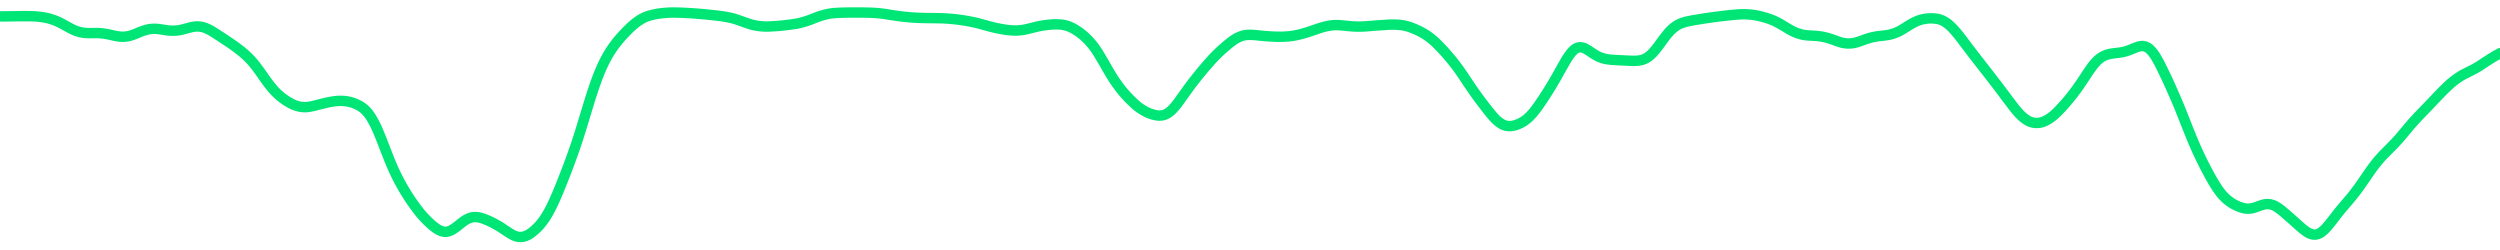 <svg xmlns="http://www.w3.org/2000/svg" width="600" height="60" viewBox="0 0 600 60"><path fill="none" stroke="#00e676" stroke-linecap="round" stroke-linejoin="round" stroke-width="2.5" d="M0 3.93h1.2l2.4-.03 1.21-.02h1.2a46 46 0 0 1 2.4.05 23 23 0 0 1 2.41.3 14 14 0 0 1 3.6 1.23q.61.3 1.21.64t1.2.66 1.2.57a9 9 0 0 0 2.41.58q.6.04 1.2.04l1.2-.02q.6-.01 1.2.04.6.04 1.21.14.6.1 1.2.23.6.15 1.2.27t1.2.18a7 7 0 0 0 2.41-.22q.6-.18 1.2-.42t1.2-.5q.6-.23 1.21-.42a8 8 0 0 1 2.4-.32q.6.03 1.2.12l1.2.18q.61.1 1.21.14a10 10 0 0 0 2.4-.15q.6-.13 1.2-.3l1.21-.32q.6-.16 1.2-.21a5.5 5.5 0 0 1 2.4.34q.6.24 1.21.57.6.34 1.2.73l1.2.77 1.2.8 1.21.8a54 54 0 0 1 2.4 1.76 23 23 0 0 1 2.41 2.2q.6.65 1.2 1.42c.4.5.8 1.07 1.2 1.62.4.56.8 1.16 1.2 1.71q.6.84 1.21 1.6.6.75 1.2 1.37a15 15 0 0 0 3.6 2.72q.61.32 1.21.54a7 7 0 0 0 2.4.4q.6-.04 1.2-.15.61-.11 1.21-.27l1.2-.31 1.2-.3a26 26 0 0 1 2.41-.42 11 11 0 0 1 2.4.01 9 9 0 0 1 3.61 1.27c.4.26.8.55 1.2.97q.6.6 1.2 1.52.6.94 1.21 2.2c.4.83.8 1.8 1.2 2.79.4.98.8 2.07 1.2 3.09.4 1.01.8 2.06 1.2 3q.6 1.44 1.21 2.7a49 49 0 0 0 6.01 9.5 27 27 0 0 0 2.4 2.46q.6.55 1.2.97.61.43 1.21.67.6.23 1.2.21.6-.04 1.2-.32c.4-.18.8-.47 1.2-.76.41-.28.81-.65 1.21-.95s.8-.62 1.2-.85q.6-.34 1.2-.52.6-.16 1.2-.13t1.21.2q.6.16 1.2.42a19 19 0 0 1 2.4 1.16q.6.33 1.21.71l1.2.8q.6.41 1.2.76c.4.22.8.44 1.2.56q.6.19 1.21.17.6-.04 1.2-.28t1.2-.68 1.2-1 1.21-1.3q.6-.74 1.2-1.68.6-.97 1.2-2.16t1.2-2.59c.4-.9.8-1.9 1.2-2.89a186 186 0 0 0 3.62-9.7q.6-1.81 1.2-3.75l1.2-3.95c.4-1.3.8-2.65 1.2-3.89q.6-1.87 1.2-3.54.6-1.64 1.2-3.02.6-1.37 1.21-2.48a26 26 0 0 1 3.6-5.1 35 35 0 0 1 2.41-2.47q.6-.54 1.2-1.01.6-.45 1.2-.8a9 9 0 0 1 2.41-.96 16 16 0 0 1 2.4-.44 23 23 0 0 1 3.61-.17 54 54 0 0 1 2.4.09 101 101 0 0 1 6.02.49l1.2.13 1.2.15a27 27 0 0 1 2.41.45q.6.15 1.2.34l1.2.41q.6.23 1.2.43.6.21 1.21.38a14 14 0 0 0 4.81.43 40 40 0 0 0 2.4-.17 59 59 0 0 0 3.61-.47 19 19 0 0 0 2.4-.63q.6-.2 1.21-.43l1.2-.47q.6-.23 1.2-.41a15 15 0 0 1 3.61-.64q.6-.04 1.2-.05l1.2-.03a138 138 0 0 1 6.02.04 35 35 0 0 1 3.6.36l1.2.2 1.21.18a55 55 0 0 0 3.6.39 56 56 0 0 0 3.61.14l1.2.02 1.21.01 1.2.03a44 44 0 0 1 8.42 1.13q.6.14 1.2.32l1.2.33 1.2.32a36 36 0 0 0 3.61.7 17 17 0 0 0 2.4.13 12 12 0 0 0 2.41-.34l1.2-.29 1.2-.3a26 26 0 0 1 3.62-.52 15 15 0 0 1 2.4.05 8 8 0 0 1 2.4.77q.6.3 1.2.7a15 15 0 0 1 2.41 1.98 17 17 0 0 1 2.4 3c.4.61.8 1.3 1.2 1.97.41.68.81 1.41 1.21 2.1q.6 1.04 1.2 2.02a37 37 0 0 0 2.4 3.35 31 31 0 0 0 3.62 3.68 13 13 0 0 0 2.4 1.5 9 9 0 0 0 2.4.72q.6.07 1.2-.03t1.21-.46 1.2-.96c.4-.4.8-.9 1.2-1.4.4-.51.8-1.1 1.2-1.66l1.21-1.68a82 82 0 0 1 3.6-4.61 84 84 0 0 1 2.41-2.77 38 38 0 0 1 4.81-4.33q.6-.43 1.2-.74.6-.3 1.2-.49.6-.16 1.2-.2.61-.04 1.21 0 .6.03 1.2.1l1.2.12a55 55 0 0 0 3.61.22 27 27 0 0 0 2.4-.07 18 18 0 0 0 3.62-.68q.6-.16 1.2-.35l1.2-.4 1.2-.41 1.2-.38a15 15 0 0 1 2.41-.47q.6-.05 1.2-.03.6.01 1.2.08l1.2.12 1.2.11a22 22 0 0 0 2.41.02q.6-.02 1.2-.07l1.2-.1 1.21-.09 1.2-.08 1.2-.08q.6-.04 1.2-.04a16 16 0 0 1 2.41.17 12 12 0 0 1 2.4.7 17 17 0 0 1 3.62 1.9 17 17 0 0 1 2.4 2.07 40 40 0 0 1 2.4 2.59 46 46 0 0 1 3.61 4.74l1.2 1.8 1.2 1.76a93 93 0 0 0 2.41 3.3l1.2 1.55q.6.76 1.2 1.45t1.2 1.2q.61.5 1.21.79a3.8 3.8 0 0 0 2.4.26q.6-.11 1.2-.36a8 8 0 0 0 2.41-1.51q.6-.54 1.2-1.25.6-.7 1.2-1.56.6-.84 1.21-1.76a94 94 0 0 0 3.6-5.93c.4-.7.8-1.46 1.21-2.15.4-.7.8-1.42 1.2-2s.8-1.14 1.2-1.51q.6-.57 1.2-.74c.4-.12.8-.06 1.21.05s.8.37 1.2.6c.4.24.8.56 1.2.8q.6.39 1.2.69a8 8 0 0 0 2.41.7q.6.09 1.2.12l1.2.08 1.2.05 1.21.06 1.2.04q.6.01 1.2-.05c.4-.06.8-.12 1.2-.27q.61-.23 1.21-.64.6-.45 1.2-1.1c.4-.42.8-.95 1.2-1.47s.8-1.11 1.2-1.64.81-1.07 1.21-1.52q.6-.69 1.2-1.19a7 7 0 0 1 2.4-1.31q.6-.2 1.21-.31l1.2-.24 1.2-.2a130 130 0 0 1 8.42-1.1l1.2-.1a22 22 0 0 1 2.4 0 16 16 0 0 1 2.41.35 21 21 0 0 1 3.61 1.12q.6.27 1.2.6.6.31 1.2.69c.4.23.8.5 1.2.72q.6.36 1.21.65a10 10 0 0 0 2.4.78q.6.1 1.2.14t1.21.07 1.2.1a14 14 0 0 1 2.4.5q.6.18 1.21.4l1.2.43q.6.21 1.2.32a7 7 0 0 0 2.41 0q.6-.12 1.2-.32t1.2-.43 1.2-.4a15 15 0 0 1 2.41-.51l1.2-.13q.6-.07 1.2-.18a10 10 0 0 0 2.41-.82q.6-.31 1.2-.69.6-.36 1.2-.75.6-.37 1.2-.68.6-.3 1.21-.53a9 9 0 0 1 4.81-.28q.6.17 1.2.48.6.33 1.2.84t1.2 1.17 1.21 1.43 1.2 1.57l1.2 1.59 1.2 1.57 1.21 1.55 1.2 1.54 1.2 1.54 2.41 3.13 1.2 1.6 1.2 1.6 1.2 1.57q.6.77 1.2 1.42t1.21 1.13 1.2.77a4.4 4.4 0 0 0 3.61.03q.6-.24 1.2-.63.6-.4 1.2-.91.6-.53 1.2-1.15l1.21-1.3a52 52 0 0 0 3.6-4.58l1.21-1.8c.4-.6.8-1.24 1.2-1.81s.8-1.14 1.2-1.6q.6-.72 1.2-1.22a6 6 0 0 1 2.41-1.16c.4-.1.8-.13 1.2-.2l1.2-.14q.6-.08 1.21-.23t1.2-.38c.4-.14.8-.33 1.2-.48s.8-.33 1.2-.41.8-.14 1.2-.04q.61.13 1.21.61.6.52 1.2 1.39c.4.57.8 1.3 1.2 2.03a134 134 0 0 1 3.6 7.71q.62 1.4 1.22 2.86c.4.97.8 2 1.2 3l1.2 3.03q.6 1.5 1.2 2.9a91 91 0 0 0 3.61 7.39q.6 1.1 1.2 2.09t1.2 1.8 1.2 1.4a10 10 0 0 0 4.82 2.7 5 5 0 0 0 2.4-.18c.4-.11.8-.3 1.2-.42.4-.13.8-.29 1.2-.36q.6-.11 1.2-.04.61.09 1.21.37.6.3 1.2.75c.4.28.8.63 1.2.96l1.2 1.05 1.21 1.07q.6.55 1.2 1.07.6.54 1.2 1c.4.29.8.57 1.2.74q.6.29 1.21.29.6-.01 1.2-.32c.4-.21.8-.55 1.2-.93s.8-.87 1.2-1.36c.4-.48.81-1.02 1.21-1.53q.6-.79 1.2-1.53t1.2-1.44l1.2-1.4a51 51 0 0 0 2.41-3.1l1.2-1.74 1.2-1.75q.6-.86 1.21-1.65t1.2-1.45 1.2-1.29l1.2-1.2q.6-.6 1.2-1.23.61-.65 1.21-1.33l1.2-1.43 1.2-1.43a66 66 0 0 1 2.41-2.65l1.2-1.24 1.2-1.24 1.2-1.27 1.21-1.27a58 58 0 0 1 2.4-2.34 22 22 0 0 1 2.41-1.82q.6-.38 1.2-.68l1.2-.6 1.2-.62q.6-.33 1.21-.72.6-.38 1.2-.8l1.2-.78 1.2-.72 1.21-.68"/></svg>